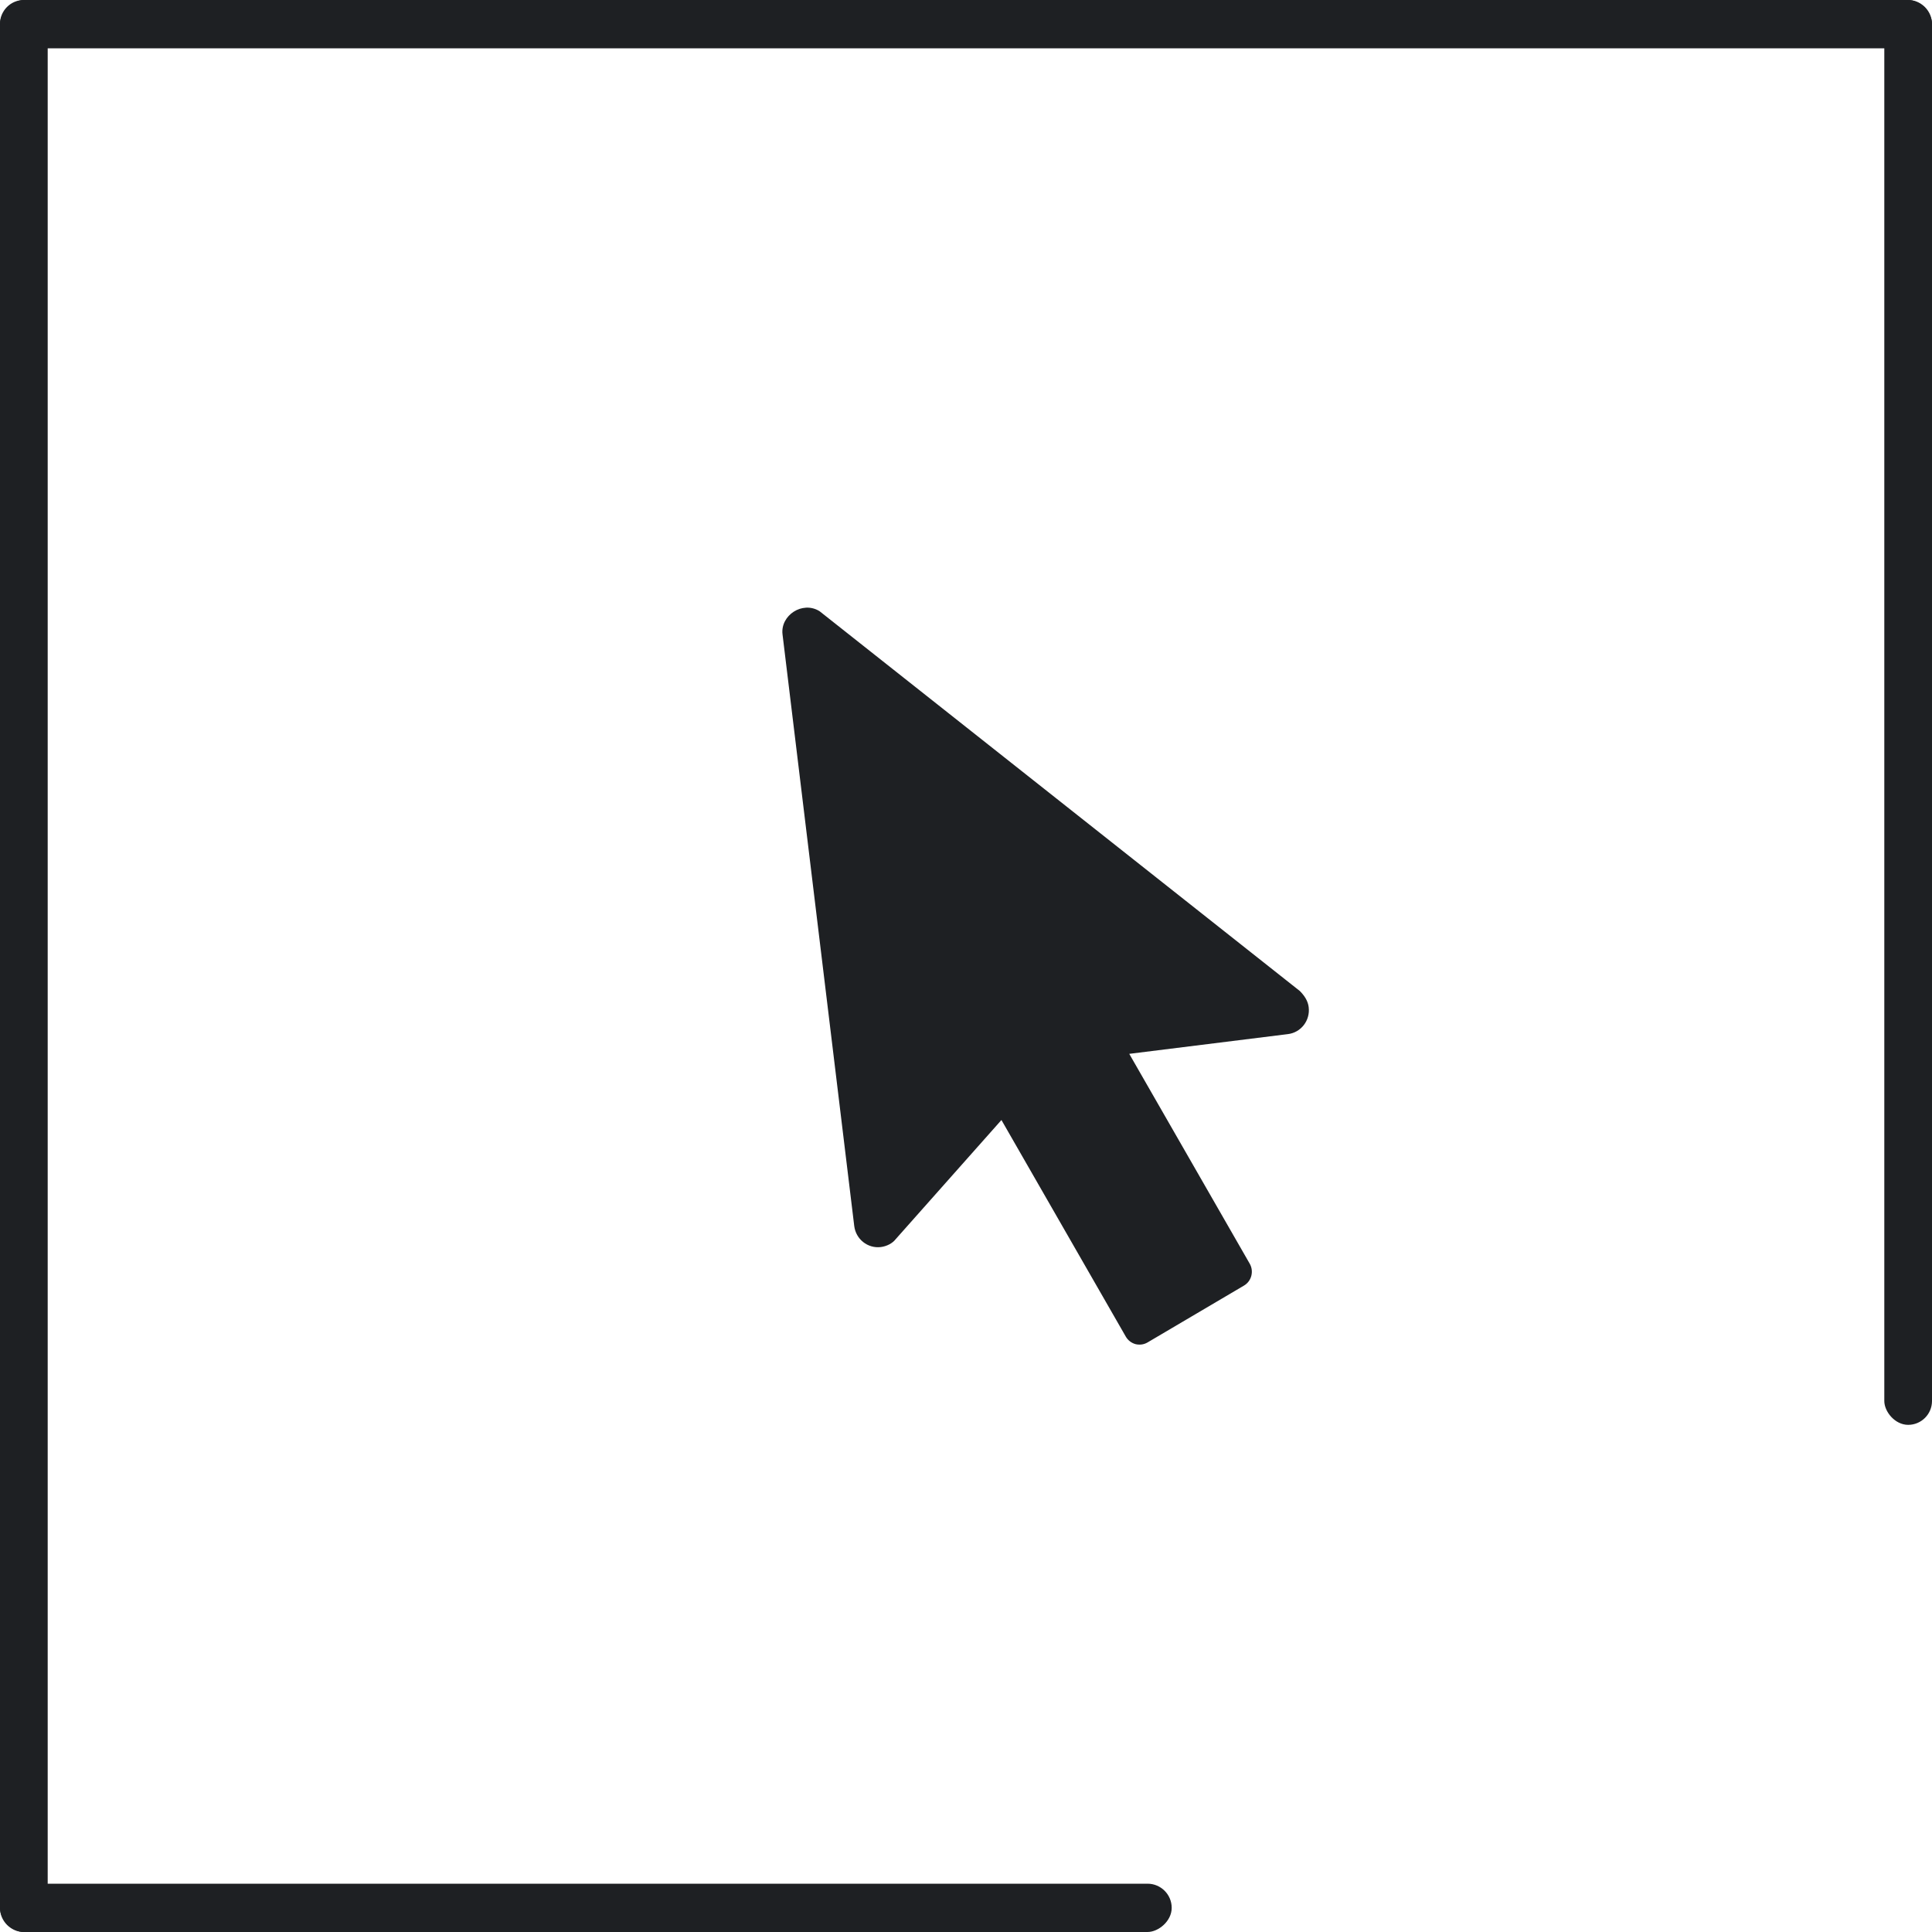 <svg xmlns="http://www.w3.org/2000/svg" fill="none" viewBox="0 0 32 32" height="32" width="32">
<rect fill="#1E2023" rx="0.395" height="23.6" width="0.79" x="31.21"></rect>
<rect fill="#1E2023" rx="0.395" height="32" width="0.79"></rect>
<rect fill="#1E2023" transform="rotate(-90 0 0.8)" rx="0.4" height="32" width="0.8" y="0.8"></rect>
<rect fill="#1E2023" transform="rotate(-90 0 32)" rx="0.4" height="19.407" width="0.8" y="32"></rect>
<g clip-path="url(#clip0_39_22)">
<path fill="#1E2023" d="M21.529 16.414L13.574 10.123C13.29 9.947 12.923 10.194 12.961 10.507L14.149 20.307C14.176 20.526 14.373 20.682 14.59 20.655C14.692 20.642 14.785 20.59 14.834 20.526L16.587 18.551L18.647 22.139C18.682 22.2 18.74 22.244 18.807 22.263C18.84 22.271 18.874 22.273 18.907 22.269C18.942 22.265 18.976 22.253 19.007 22.235L20.603 21.294C20.729 21.221 20.772 21.057 20.699 20.93L18.704 17.455L21.332 17.128C21.549 17.102 21.703 16.902 21.676 16.683C21.668 16.618 21.64 16.524 21.529 16.414Z"></path>
</g>
<defs>
<clipPath id="clip0_39_22">
<rect transform="matrix(0.992 -0.123 0.12 0.993 10.568 10.41)" fill="white" height="12.798" width="12.644"></rect>
</clipPath>
</defs>
</svg>
